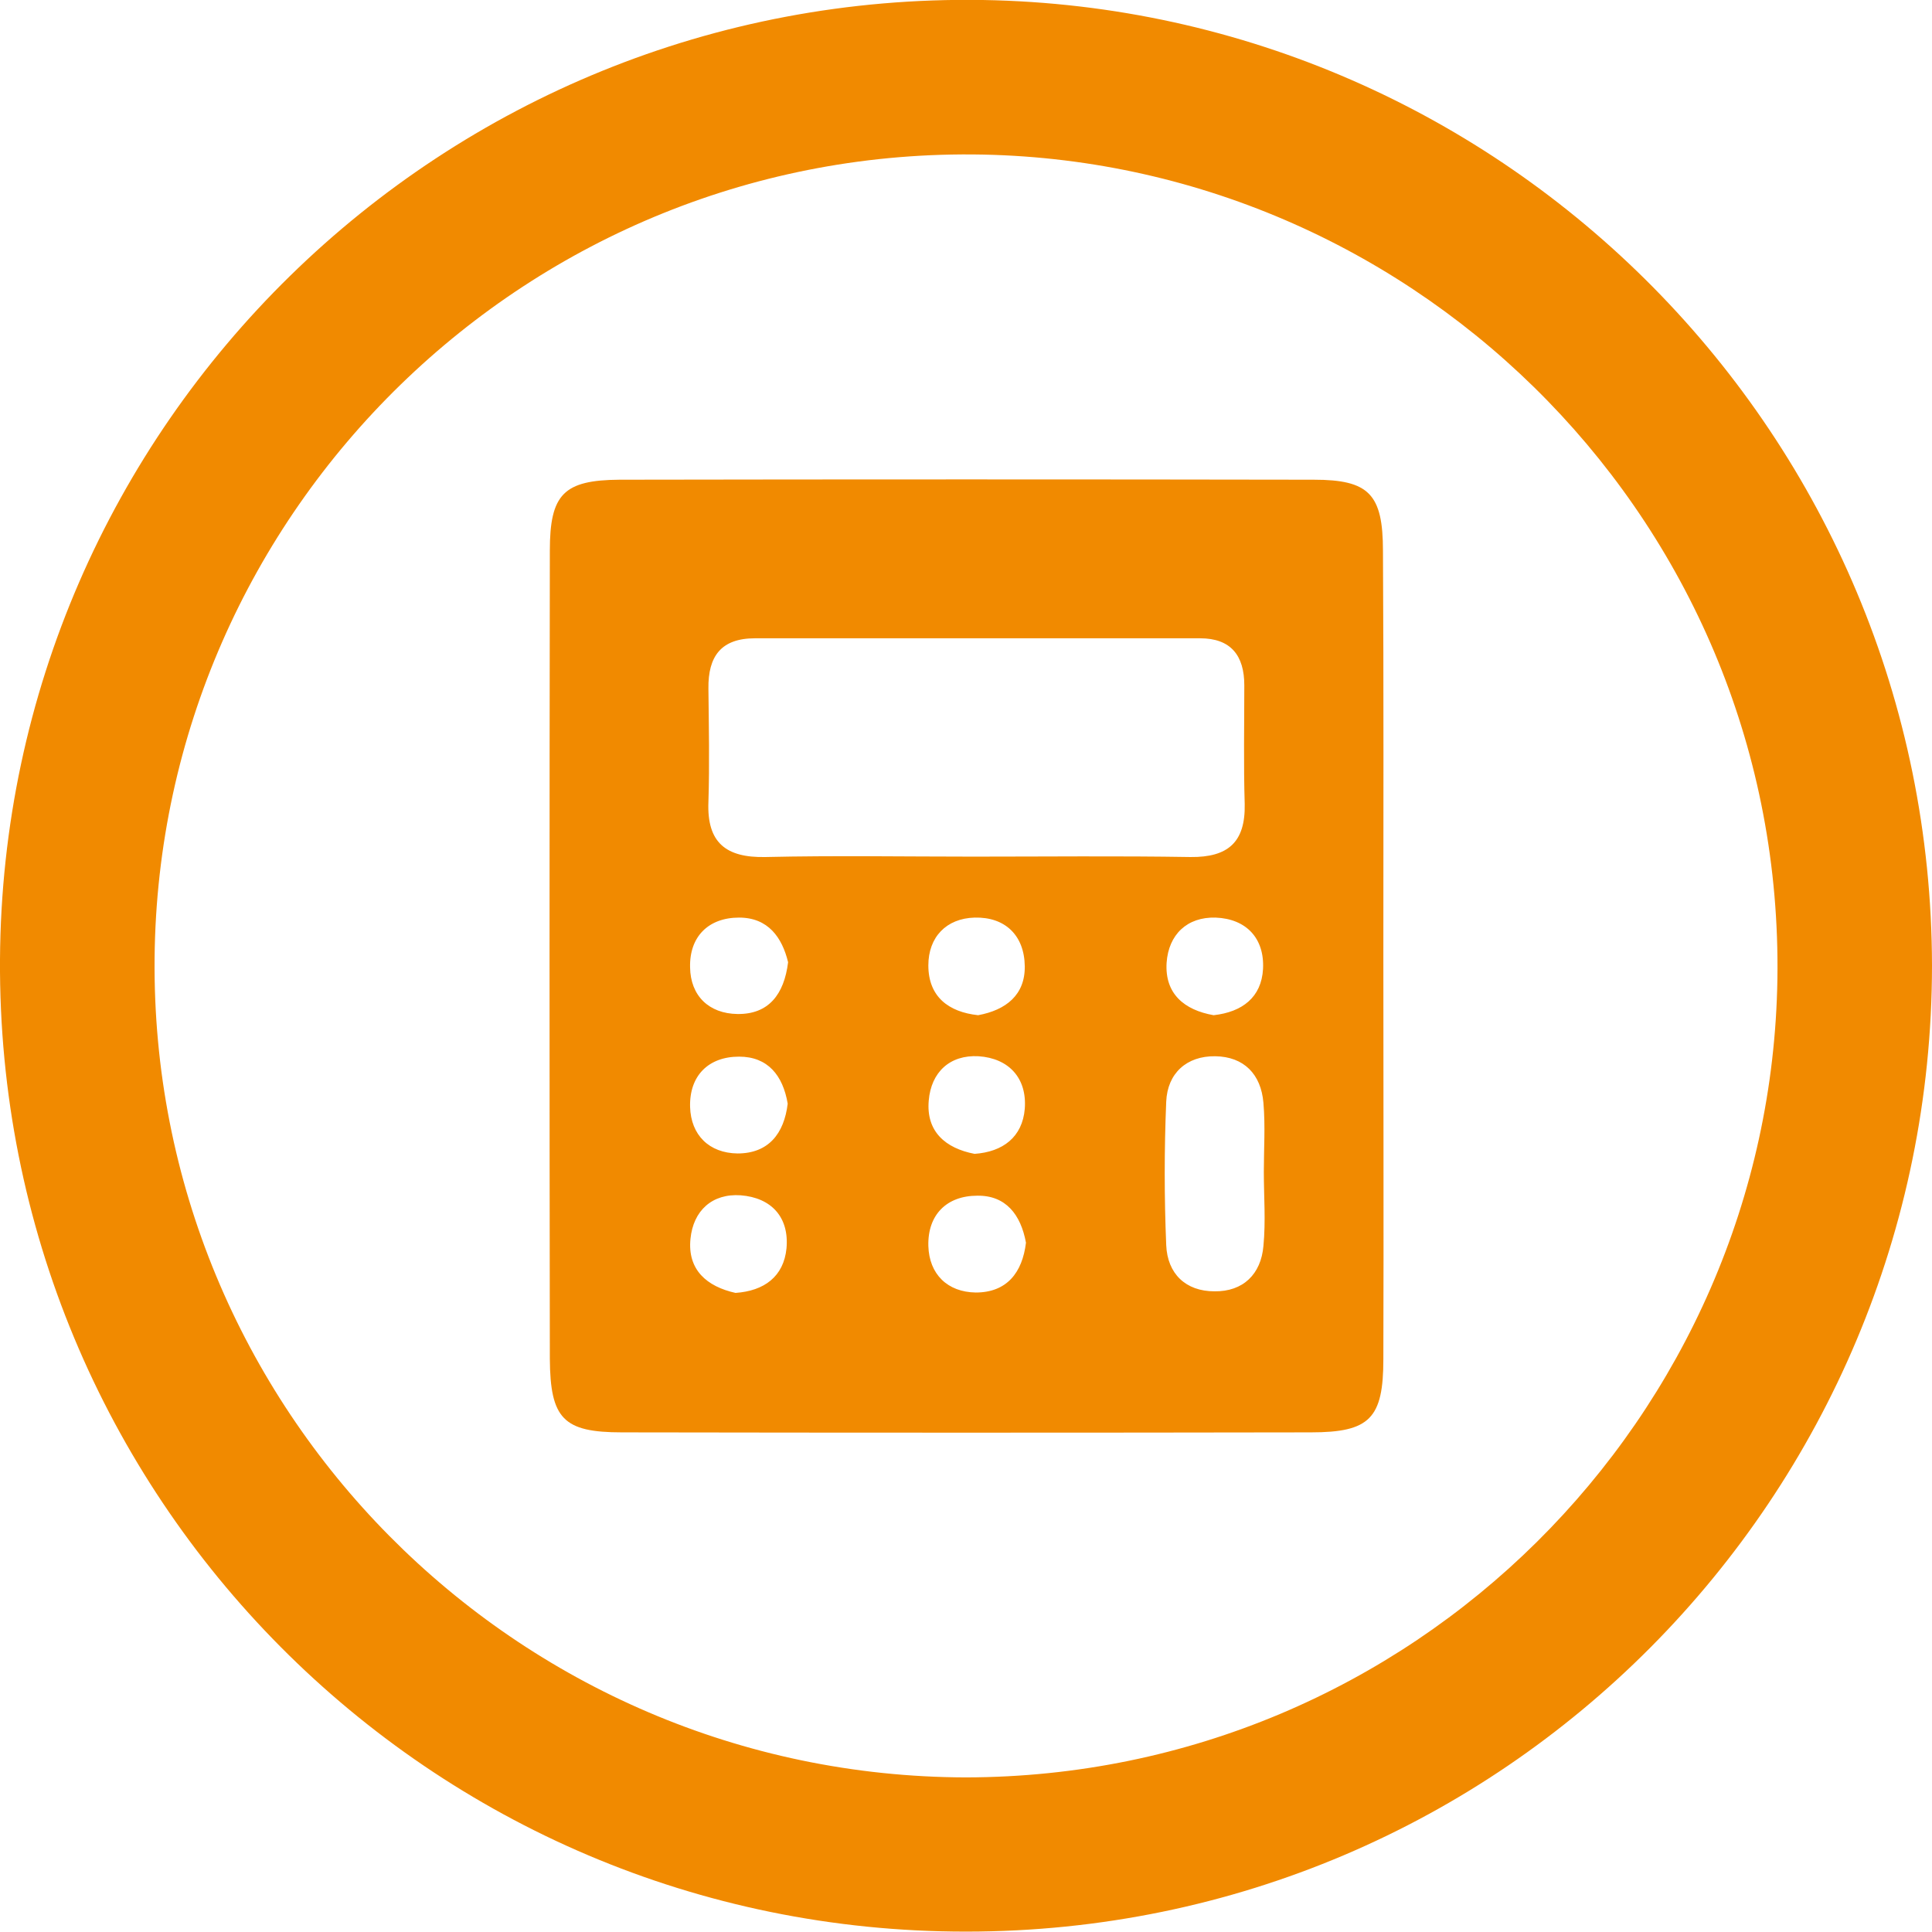 <?xml version="1.0" encoding="utf-8"?>
<!-- Generator: Adobe Illustrator 25.4.1, SVG Export Plug-In . SVG Version: 6.00 Build 0)  -->
<svg version="1.1" id="Layer_1" xmlns="http://www.w3.org/2000/svg" xmlns:xlink="http://www.w3.org/1999/xlink" x="0px" y="0px"
	 viewBox="0 0 484.9 484.9" style="enable-background:new 0 0 484.9 484.9;" xml:space="preserve">
<style type="text/css">
	.st0{fill:#F18A00;}
</style>
<path class="st0" d="M484.9,242.4c-0.1,132.9-107.4,242.4-242.4,242.4C107.8,484.9-0.8,375.5,0,240.8C0.8,106.5,111.2-2.2,246.7,0
	C377.9,2.2,484.7,109.3,484.9,242.4z M242.4,446.1c112.2-0.2,202-90.5,203.7-200.4c1.7-113.4-89.1-204.6-199.3-206.9
	C133,36.5,39.9,127.9,38.8,240.4C37.7,353.4,129.2,445.8,242.4,446.1z"/>
<path class="st0" d="M347.2,240.3c0,33.6,0.1,67.2,0,100.8c0,14.9-3.4,18.4-18.2,18.4c-57.6,0.1-115.3,0.1-172.9,0
	c-14.7,0-18-3.4-18.1-18.5c-0.1-67.6-0.1-135.2,0-202.8c0-14.2,3.5-17.7,17.5-17.8c58.1-0.1,116.1-0.1,174.2,0
	c13.9,0,17.4,3.6,17.4,17.9C347.3,172.3,347.2,206.3,347.2,240.3z M298.8,215.1c9.4,0.1,13.8-3.7,13.6-13.3
	c-0.3-9.9-0.1-19.9-0.1-29.8c0-7.5-3.4-11.8-11.1-11.8c-37.2,0-74.5,0-111.7,0c-8.5,0-11.8,4.5-11.7,12.6c0.1,9.5,0.3,19,0,28.5
	c-0.4,10.2,4.4,14,14.3,13.8c17.4-0.4,34.8-0.1,52.1-0.1C262.4,215,280.6,214.8,298.8,215.1z M317.1,276.8
	c-0.6-7.2-4.9-11.6-12.1-11.7c-7.2-0.1-12,4.3-12.3,11.4c-0.5,12-0.5,24,0,36c0.3,7.2,4.9,11.6,12.1,11.6
	c7.2,0.1,11.7-4.3,12.3-11.4c0.6-6.2,0.1-12.4,0.1-18.6C317.2,288.4,317.6,282.6,317.1,276.8z M257.2,242.5
	c-0.1-7.7-4.9-12.4-12.6-12.2c-7.1,0.2-11.6,4.9-11.6,12c0,7.8,5,11.7,12.5,12.5C252.5,253.5,257.3,249.7,257.2,242.5z M185.5,230.3
	c-7.7,0-12.5,4.8-12.3,12.5c0.1,7.1,4.7,11.6,11.9,11.7c7.8,0.1,11.7-4.9,12.7-13C196.3,235.3,192.8,230.3,185.5,230.3z M317,243.2
	c0.4-7.7-4.2-12.6-11.9-12.9c-7.2-0.2-11.8,4.3-12.3,11.3c-0.5,7.8,4.4,11.9,11.8,13.2C311.8,254,316.6,250.3,317,243.2z
	 M185.5,265.2c-7.7,0-12.5,4.8-12.3,12.6c0.2,7.1,4.8,11.6,11.9,11.7c7.8,0,11.7-5,12.6-12.5C196.5,269.9,192.7,265.2,185.5,265.2z
	 M257.2,278.3c0.6-7.7-4-12.7-11.6-13.2c-7.2-0.4-11.9,4-12.5,11.1c-0.7,7.8,4.2,12,11.5,13.4C251.7,289.1,256.6,285.4,257.2,278.3z
	 M197.4,313.3c0.7-7.8-3.8-12.7-11.5-13.3c-7.2-0.5-11.9,3.9-12.6,10.9c-0.8,7.8,4.1,12,11.3,13.6
	C191.8,324,196.7,320.4,197.4,313.3z M245.3,300.1c-7.7,0-12.5,4.8-12.3,12.6c0.2,7.1,4.8,11.6,11.9,11.7c7.8,0,11.7-5,12.6-12.5
	C256.2,304.8,252.4,300,245.3,300.1z"/>
</svg>
